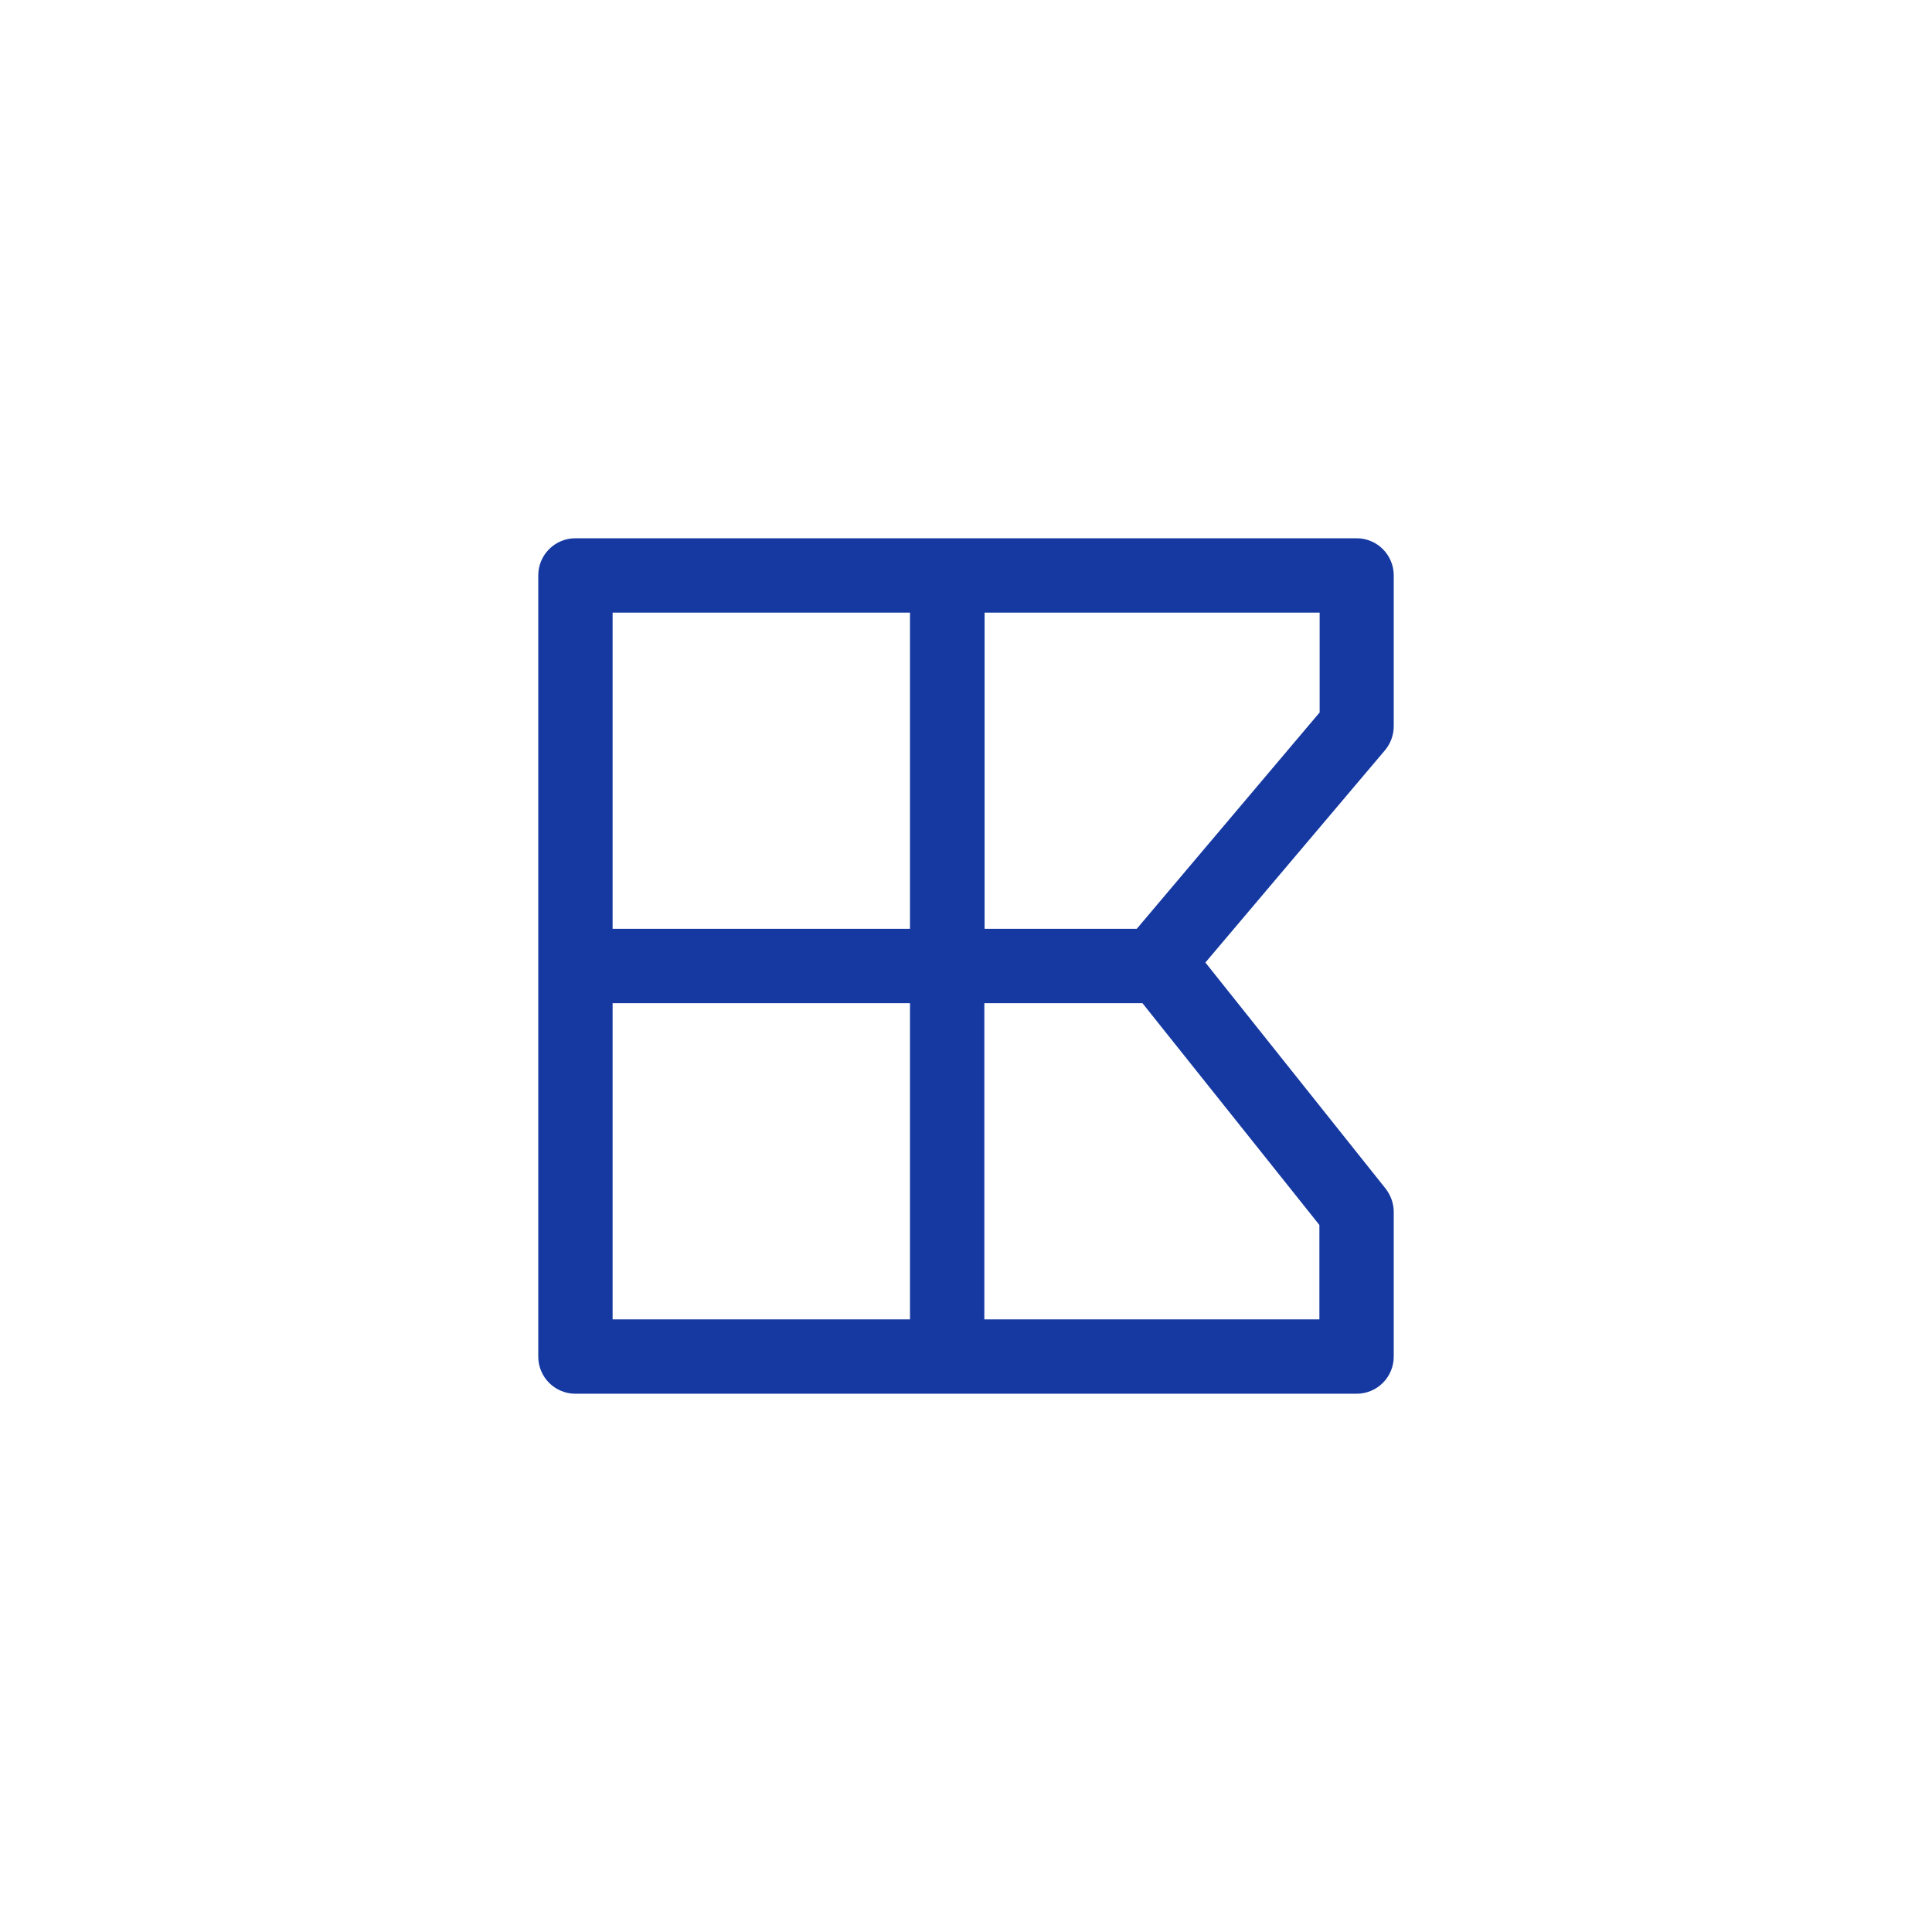 <?xml version="1.0" encoding="utf-8"?>
<!-- Generator: Adobe Illustrator 27.8.1, SVG Export Plug-In . SVG Version: 6.00 Build 0)  -->
<svg version="1.1" id="icon" xmlns="http://www.w3.org/2000/svg" xmlns:xlink="http://www.w3.org/1999/xlink" x="0px" y="0px"
	 viewBox="0 0 77.96 77.96" style="enable-background:new 0 0 77.96 77.96;" xml:space="preserve">
<style type="text/css">
	.st0{fill:#1539A1;}
</style>
<path class="st0" d="M56.24,29.31v-6.09c0-0.83-0.67-1.5-1.5-1.5H23.22c-0.83,0-1.5,0.67-1.5,1.5v31.52c0,0.83,0.67,1.5,1.5,1.5
	h31.52c0.83,0,1.5-0.67,1.5-1.5V48.9c0-0.34-0.12-0.67-0.33-0.94l-7.27-9.12l7.25-8.57C56.11,30.01,56.24,29.66,56.24,29.31z
	 M36.72,24.72v12.76h-12V24.72H36.72z M24.72,40.48h12v12.76h-12V40.48z M53.24,49.43v3.81H39.72V40.48h6.38L53.24,49.43z
	 M53.24,28.76l-7.37,8.72h-6.14V24.72h13.52V28.76z"/>
</svg>
